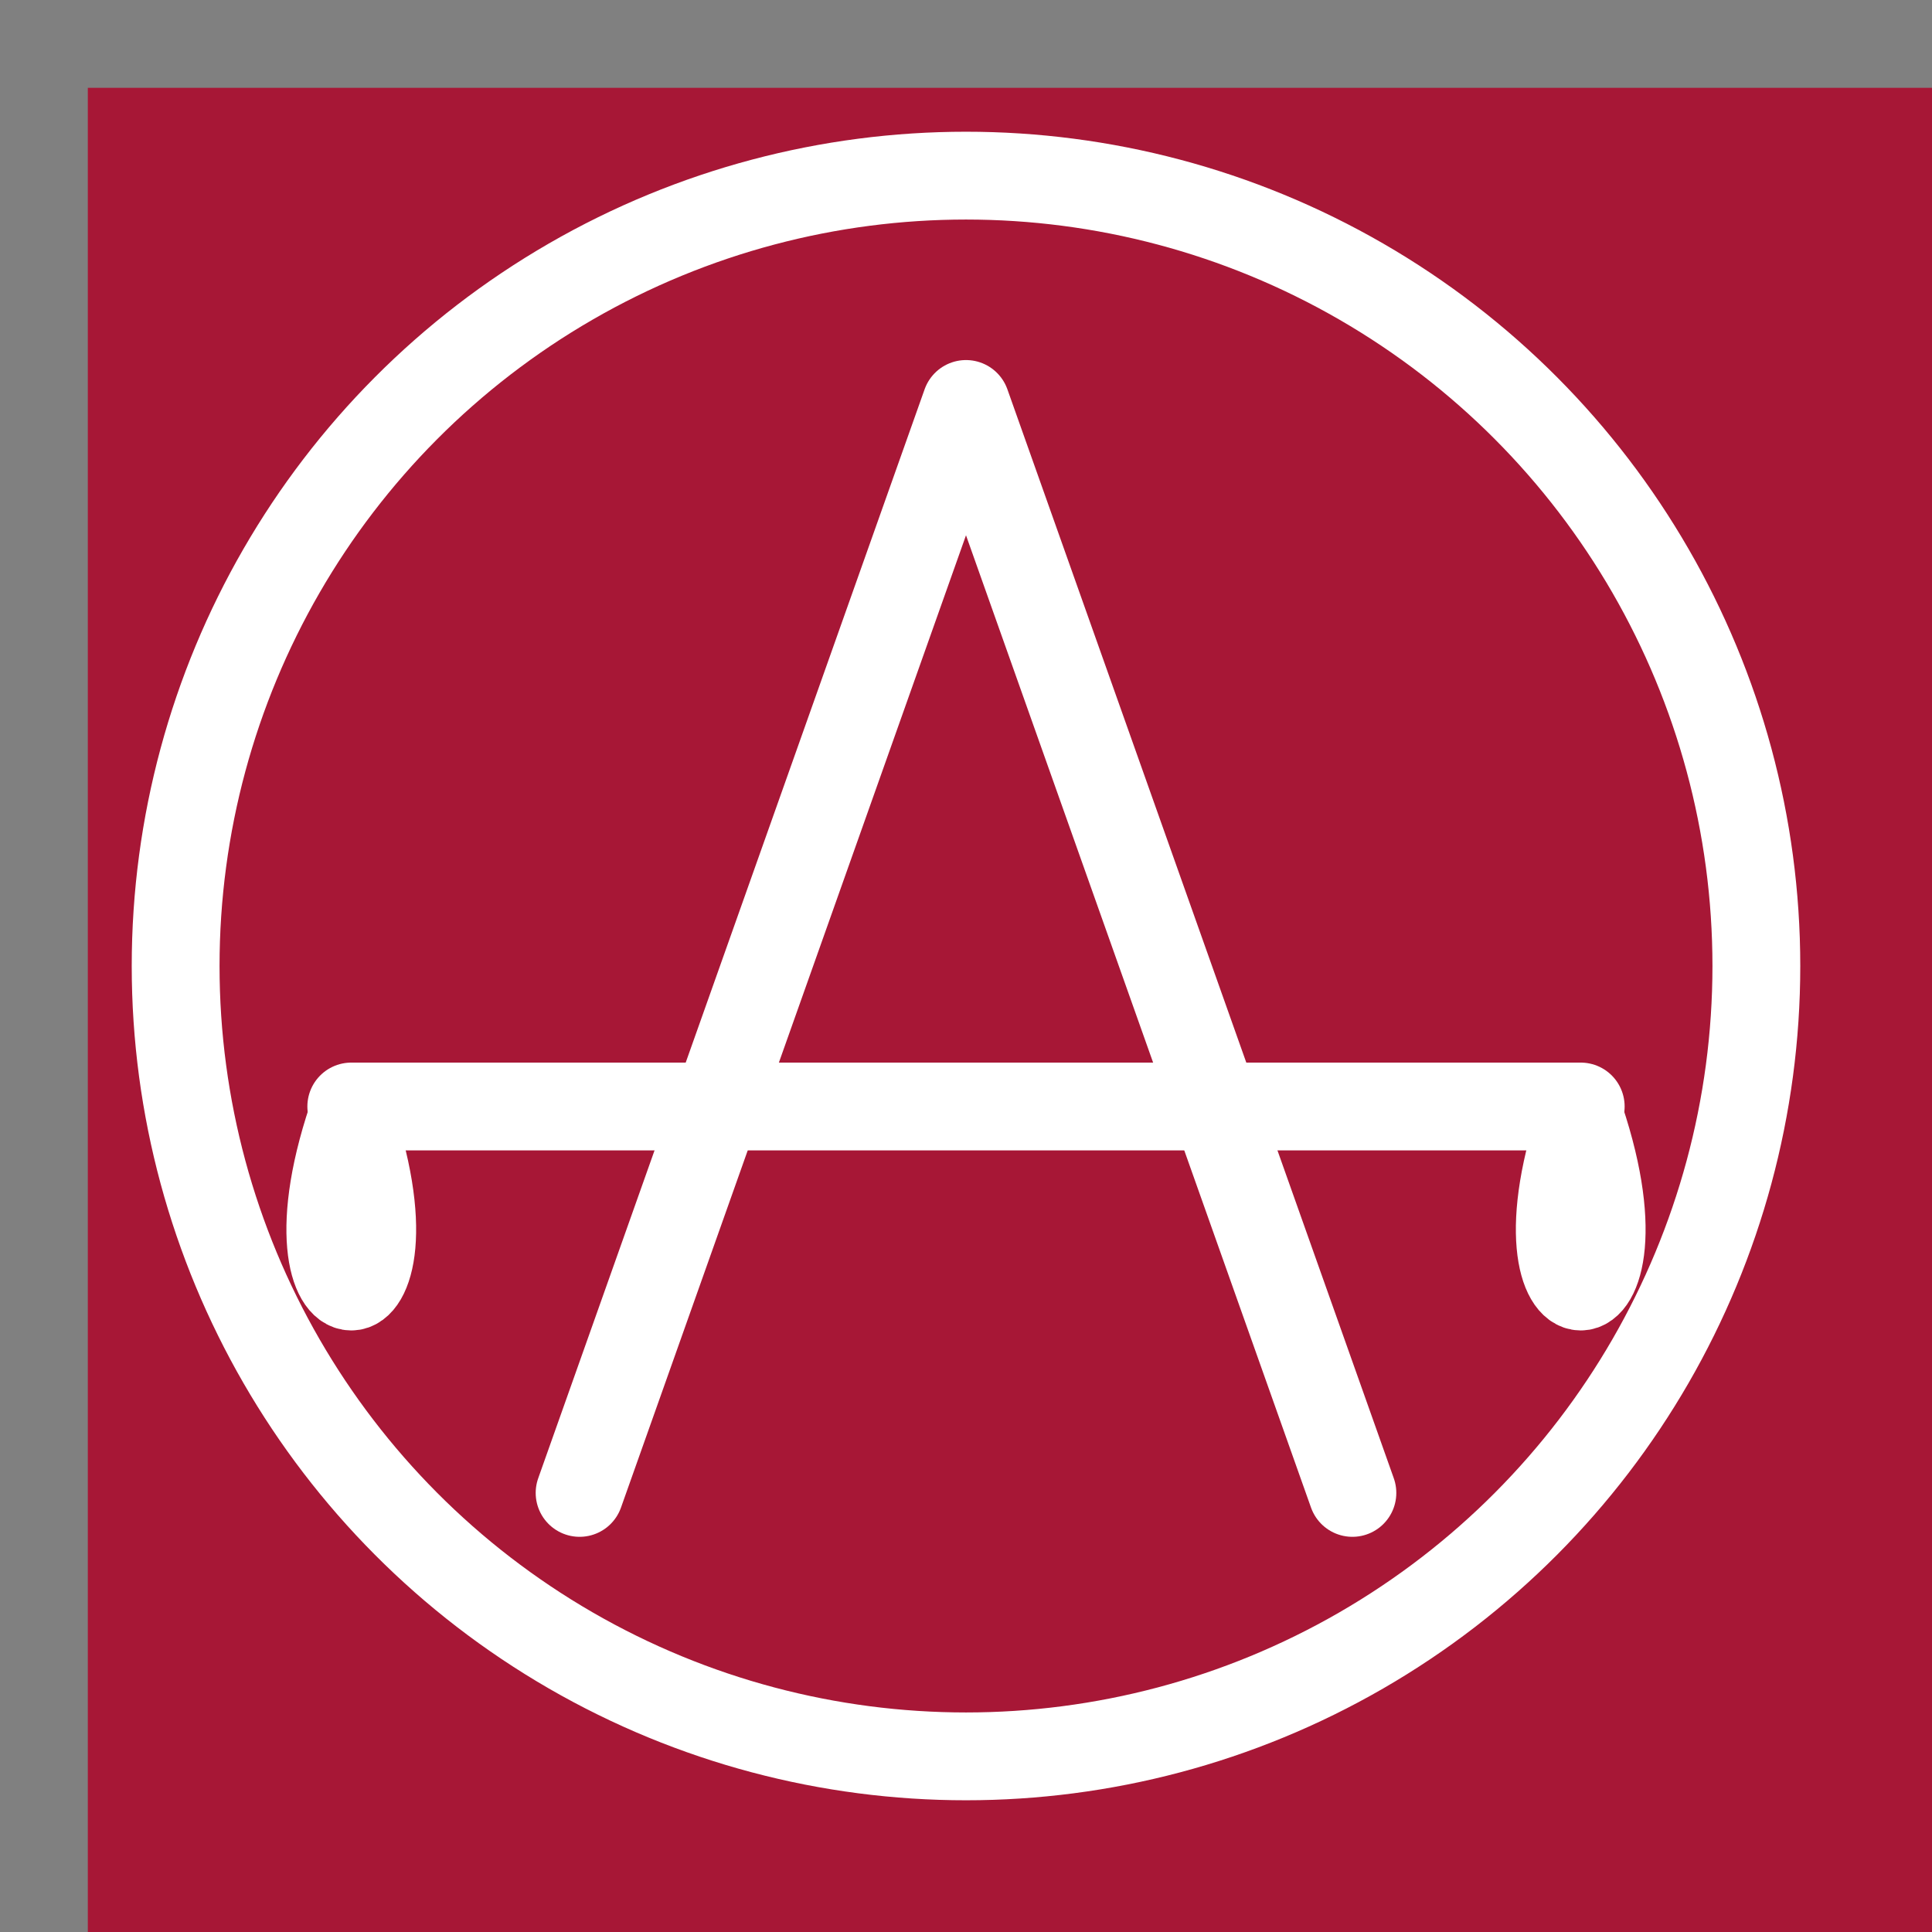 <svg id="legal-agent-logo-reversed-scheme" xmlns="http://www.w3.org/2000/svg" viewBox="-5 -5 110 110">
  <rect x="-5" y="-5" width="110" height="110" fill="#808080" stroke="none"/>
  <title>法律Agent Logo</title>
  <rect width="100%" height="100%" fill="#a71736" />
  <g id="icon" transform="translate(50, 50)">
    <g fill="none" stroke="#FFFFFF" stroke-width="5" stroke-linecap="round" stroke-linejoin="round">
      <circle cx="0" cy="0" r="45" />
      <path d="M 0 -32 L -22 30 M 0 -32 L 22 30" />
      <line x1="-35" y1="8" x2="35" y2="8" />
      <path d="M -35 8 C -40 22, -30 22, -35 8 Z M 35 8 C 30 22, 40 22, 35 8 Z" stroke-width="4.5" />
    </g>
  </g>
</svg>